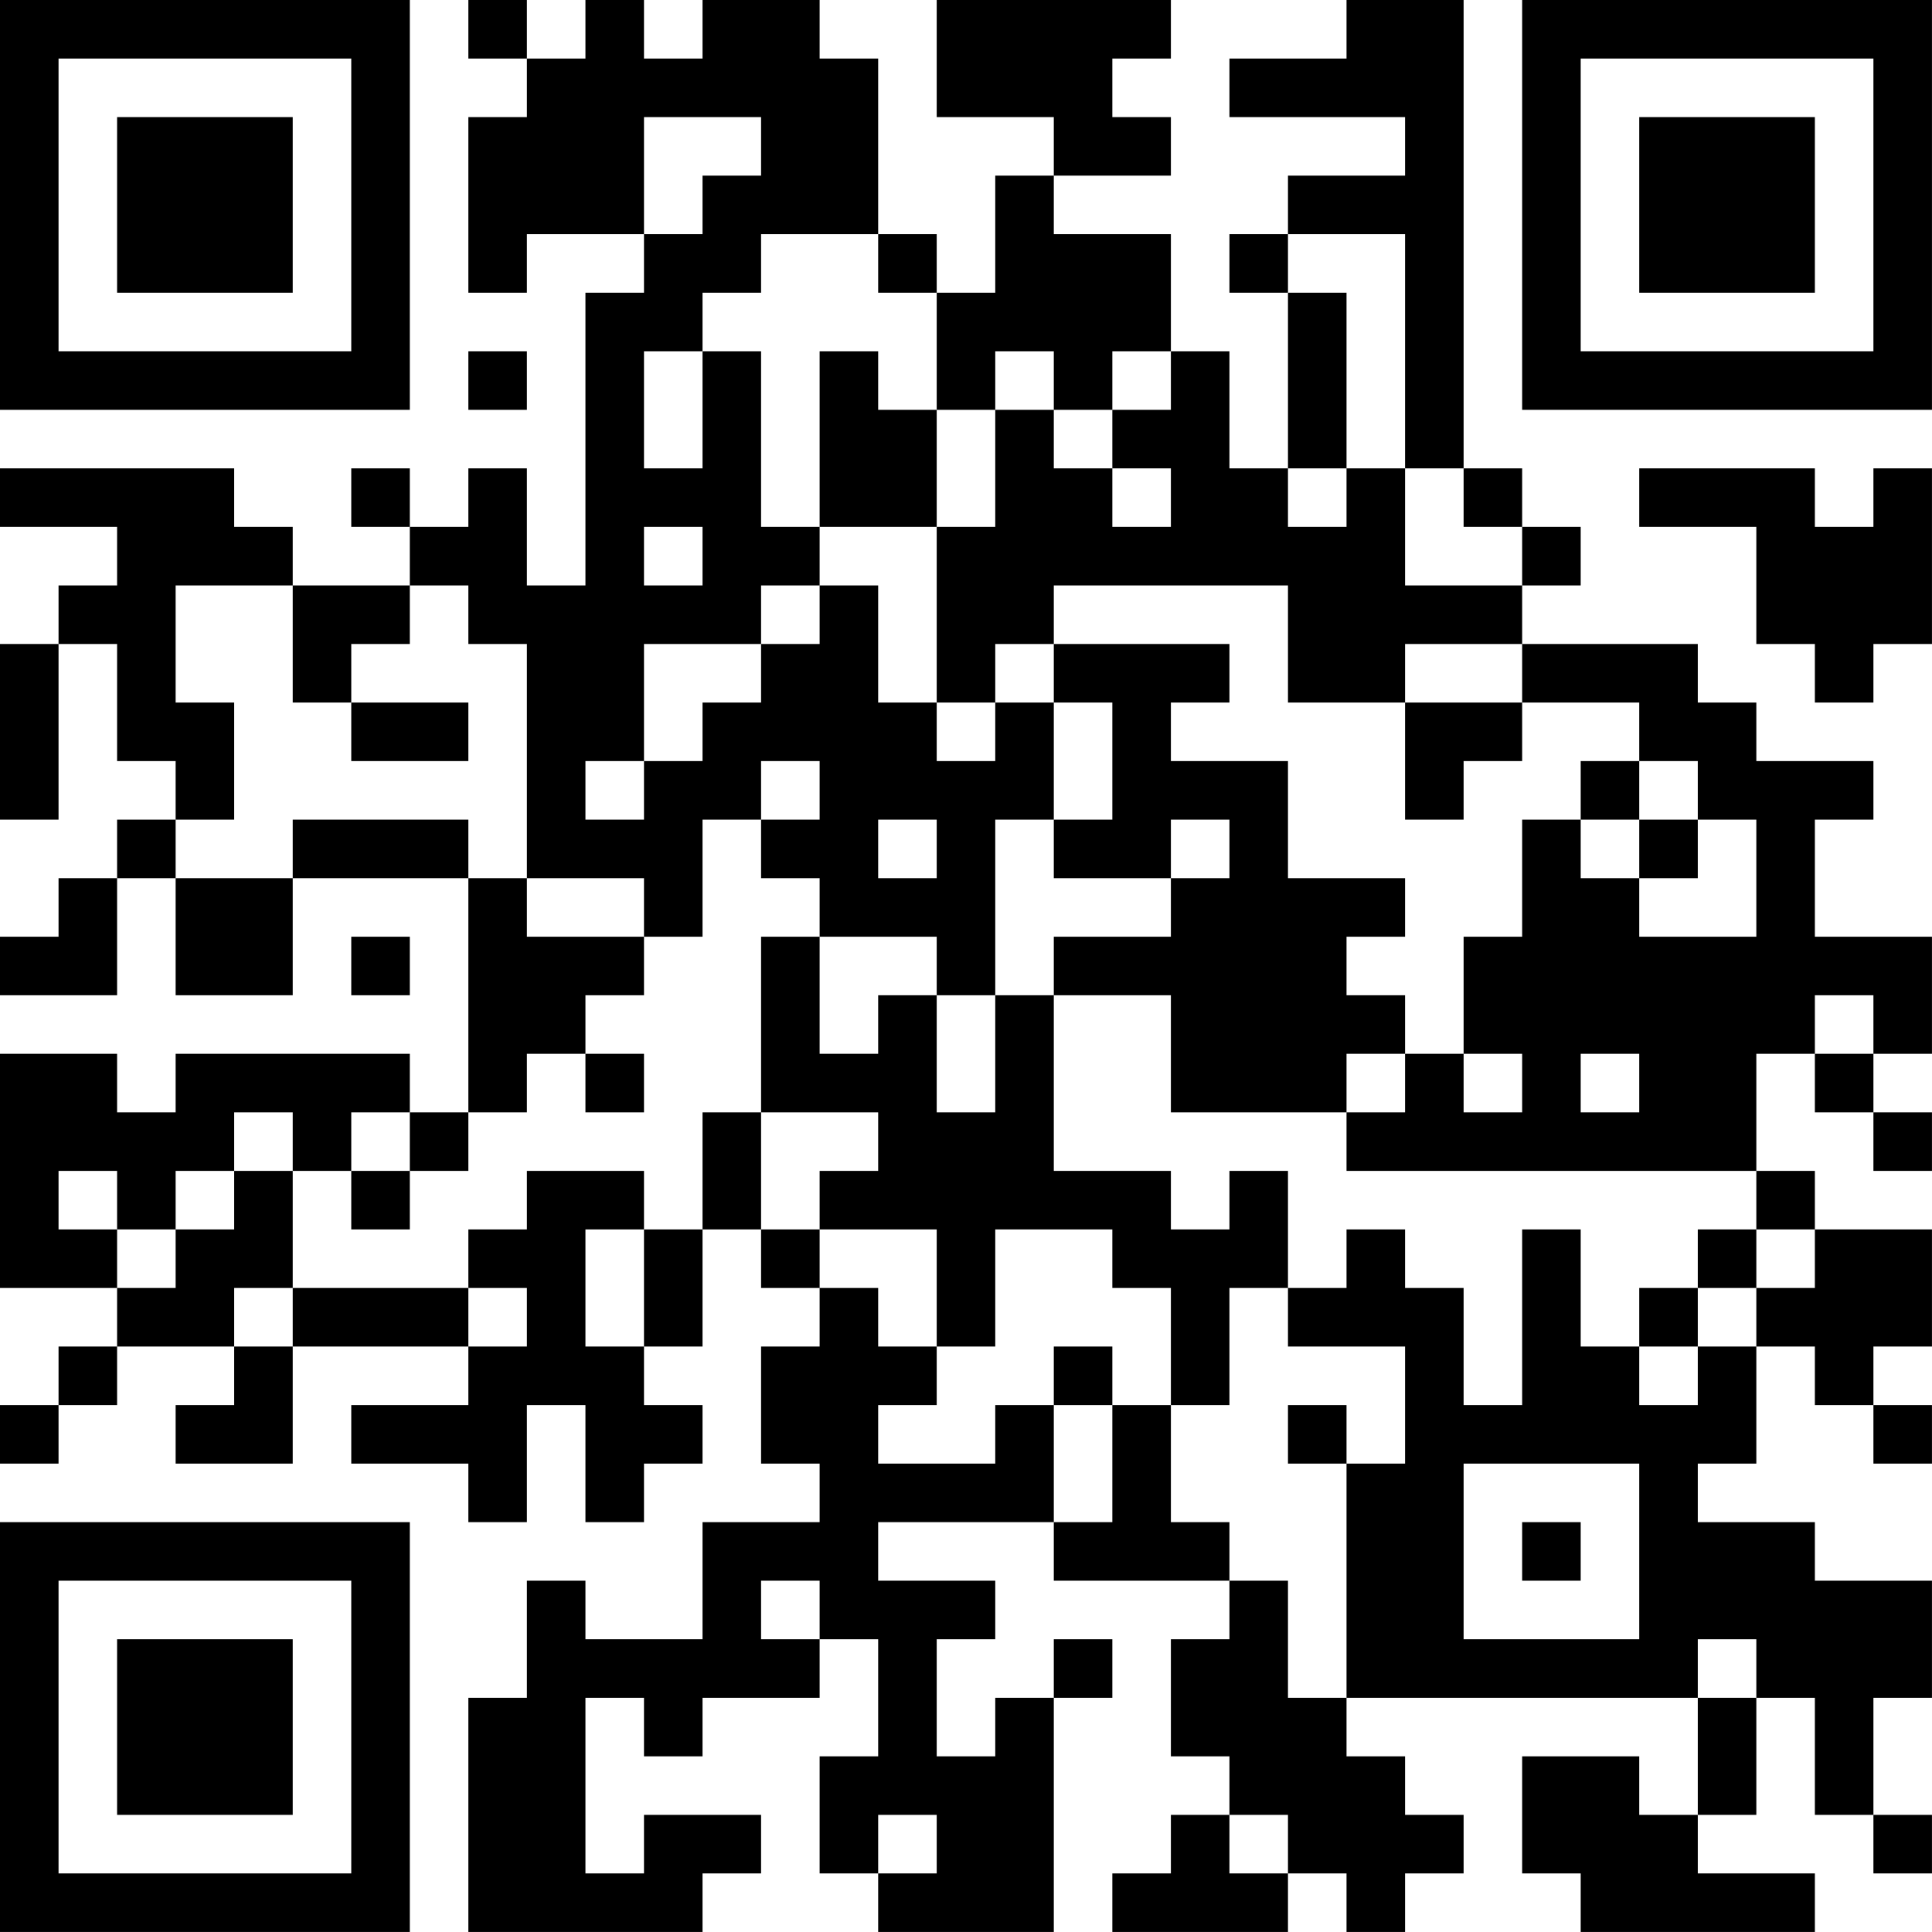 <?xml version="1.0" encoding="UTF-8"?>
<svg xmlns="http://www.w3.org/2000/svg" version="1.1" width="400" height="400" viewBox="0 0 400 400"><rect x="0" y="0" width="400" height="400" fill="#ffffff"/><g transform="scale(12.121)"><g transform="translate(0,0)"><path fill-rule="evenodd" d="M8 0L8 1L9 1L9 2L8 2L8 5L9 5L9 4L11 4L11 5L10 5L10 10L9 10L9 8L8 8L8 9L7 9L7 8L6 8L6 9L7 9L7 10L5 10L5 9L4 9L4 8L0 8L0 9L2 9L2 10L1 10L1 11L0 11L0 14L1 14L1 11L2 11L2 13L3 13L3 14L2 14L2 15L1 15L1 16L0 16L0 17L2 17L2 15L3 15L3 17L5 17L5 15L8 15L8 19L7 19L7 18L3 18L3 19L2 19L2 18L0 18L0 22L2 22L2 23L1 23L1 24L0 24L0 25L1 25L1 24L2 24L2 23L4 23L4 24L3 24L3 25L5 25L5 23L8 23L8 24L6 24L6 25L8 25L8 26L9 26L9 24L10 24L10 26L11 26L11 25L12 25L12 24L11 24L11 23L12 23L12 21L13 21L13 22L14 22L14 23L13 23L13 25L14 25L14 26L12 26L12 28L10 28L10 27L9 27L9 29L8 29L8 33L12 33L12 32L13 32L13 31L11 31L11 32L10 32L10 29L11 29L11 30L12 30L12 29L14 29L14 28L15 28L15 30L14 30L14 32L15 32L15 33L18 33L18 29L19 29L19 28L18 28L18 29L17 29L17 30L16 30L16 28L17 28L17 27L15 27L15 26L18 26L18 27L21 27L21 28L20 28L20 30L21 30L21 31L20 31L20 32L19 32L19 33L22 33L22 32L23 32L23 33L24 33L24 32L25 32L25 31L24 31L24 30L23 30L23 29L29 29L29 31L28 31L28 30L26 30L26 32L27 32L27 33L31 33L31 32L29 32L29 31L30 31L30 29L31 29L31 31L32 31L32 32L33 32L33 31L32 31L32 29L33 29L33 27L31 27L31 26L29 26L29 25L30 25L30 23L31 23L31 24L32 24L32 25L33 25L33 24L32 24L32 23L33 23L33 21L31 21L31 20L30 20L30 18L31 18L31 19L32 19L32 20L33 20L33 19L32 19L32 18L33 18L33 16L31 16L31 14L32 14L32 13L30 13L30 12L29 12L29 11L26 11L26 10L27 10L27 9L26 9L26 8L25 8L25 0L23 0L23 1L21 1L21 2L24 2L24 3L22 3L22 4L21 4L21 5L22 5L22 8L21 8L21 6L20 6L20 4L18 4L18 3L20 3L20 2L19 2L19 1L20 1L20 0L16 0L16 2L18 2L18 3L17 3L17 5L16 5L16 4L15 4L15 1L14 1L14 0L12 0L12 1L11 1L11 0L10 0L10 1L9 1L9 0ZM11 2L11 4L12 4L12 3L13 3L13 2ZM13 4L13 5L12 5L12 6L11 6L11 8L12 8L12 6L13 6L13 9L14 9L14 10L13 10L13 11L11 11L11 13L10 13L10 14L11 14L11 13L12 13L12 12L13 12L13 11L14 11L14 10L15 10L15 12L16 12L16 13L17 13L17 12L18 12L18 14L17 14L17 17L16 17L16 16L14 16L14 15L13 15L13 14L14 14L14 13L13 13L13 14L12 14L12 16L11 16L11 15L9 15L9 11L8 11L8 10L7 10L7 11L6 11L6 12L5 12L5 10L3 10L3 12L4 12L4 14L3 14L3 15L5 15L5 14L8 14L8 15L9 15L9 16L11 16L11 17L10 17L10 18L9 18L9 19L8 19L8 20L7 20L7 19L6 19L6 20L5 20L5 19L4 19L4 20L3 20L3 21L2 21L2 20L1 20L1 21L2 21L2 22L3 22L3 21L4 21L4 20L5 20L5 22L4 22L4 23L5 23L5 22L8 22L8 23L9 23L9 22L8 22L8 21L9 21L9 20L11 20L11 21L10 21L10 23L11 23L11 21L12 21L12 19L13 19L13 21L14 21L14 22L15 22L15 23L16 23L16 24L15 24L15 25L17 25L17 24L18 24L18 26L19 26L19 24L20 24L20 26L21 26L21 27L22 27L22 29L23 29L23 25L24 25L24 23L22 23L22 22L23 22L23 21L24 21L24 22L25 22L25 24L26 24L26 21L27 21L27 23L28 23L28 24L29 24L29 23L30 23L30 22L31 22L31 21L30 21L30 20L23 20L23 19L24 19L24 18L25 18L25 19L26 19L26 18L25 18L25 16L26 16L26 14L27 14L27 15L28 15L28 16L30 16L30 14L29 14L29 13L28 13L28 12L26 12L26 11L24 11L24 12L22 12L22 10L18 10L18 11L17 11L17 12L16 12L16 9L17 9L17 7L18 7L18 8L19 8L19 9L20 9L20 8L19 8L19 7L20 7L20 6L19 6L19 7L18 7L18 6L17 6L17 7L16 7L16 5L15 5L15 4ZM22 4L22 5L23 5L23 8L22 8L22 9L23 9L23 8L24 8L24 10L26 10L26 9L25 9L25 8L24 8L24 4ZM8 6L8 7L9 7L9 6ZM14 6L14 9L16 9L16 7L15 7L15 6ZM28 8L28 9L30 9L30 11L31 11L31 12L32 12L32 11L33 11L33 8L32 8L32 9L31 9L31 8ZM11 9L11 10L12 10L12 9ZM18 11L18 12L19 12L19 14L18 14L18 15L20 15L20 16L18 16L18 17L17 17L17 19L16 19L16 17L15 17L15 18L14 18L14 16L13 16L13 19L15 19L15 20L14 20L14 21L16 21L16 23L17 23L17 21L19 21L19 22L20 22L20 24L21 24L21 22L22 22L22 20L21 20L21 21L20 21L20 20L18 20L18 17L20 17L20 19L23 19L23 18L24 18L24 17L23 17L23 16L24 16L24 15L22 15L22 13L20 13L20 12L21 12L21 11ZM6 12L6 13L8 13L8 12ZM24 12L24 14L25 14L25 13L26 13L26 12ZM27 13L27 14L28 14L28 15L29 15L29 14L28 14L28 13ZM15 14L15 15L16 15L16 14ZM20 14L20 15L21 15L21 14ZM6 16L6 17L7 17L7 16ZM31 17L31 18L32 18L32 17ZM10 18L10 19L11 19L11 18ZM27 18L27 19L28 19L28 18ZM6 20L6 21L7 21L7 20ZM29 21L29 22L28 22L28 23L29 23L29 22L30 22L30 21ZM18 23L18 24L19 24L19 23ZM22 24L22 25L23 25L23 24ZM25 25L25 28L28 28L28 25ZM26 26L26 27L27 27L27 26ZM13 27L13 28L14 28L14 27ZM29 28L29 29L30 29L30 28ZM15 31L15 32L16 32L16 31ZM21 31L21 32L22 32L22 31ZM0 0L0 7L7 7L7 0ZM1 1L1 6L6 6L6 1ZM2 2L2 5L5 5L5 2ZM26 0L26 7L33 7L33 0ZM27 1L27 6L32 6L32 1ZM28 2L28 5L31 5L31 2ZM0 26L0 33L7 33L7 26ZM1 27L1 32L6 32L6 27ZM2 28L2 31L5 31L5 28Z" fill="#000000"/></g></g></svg>
